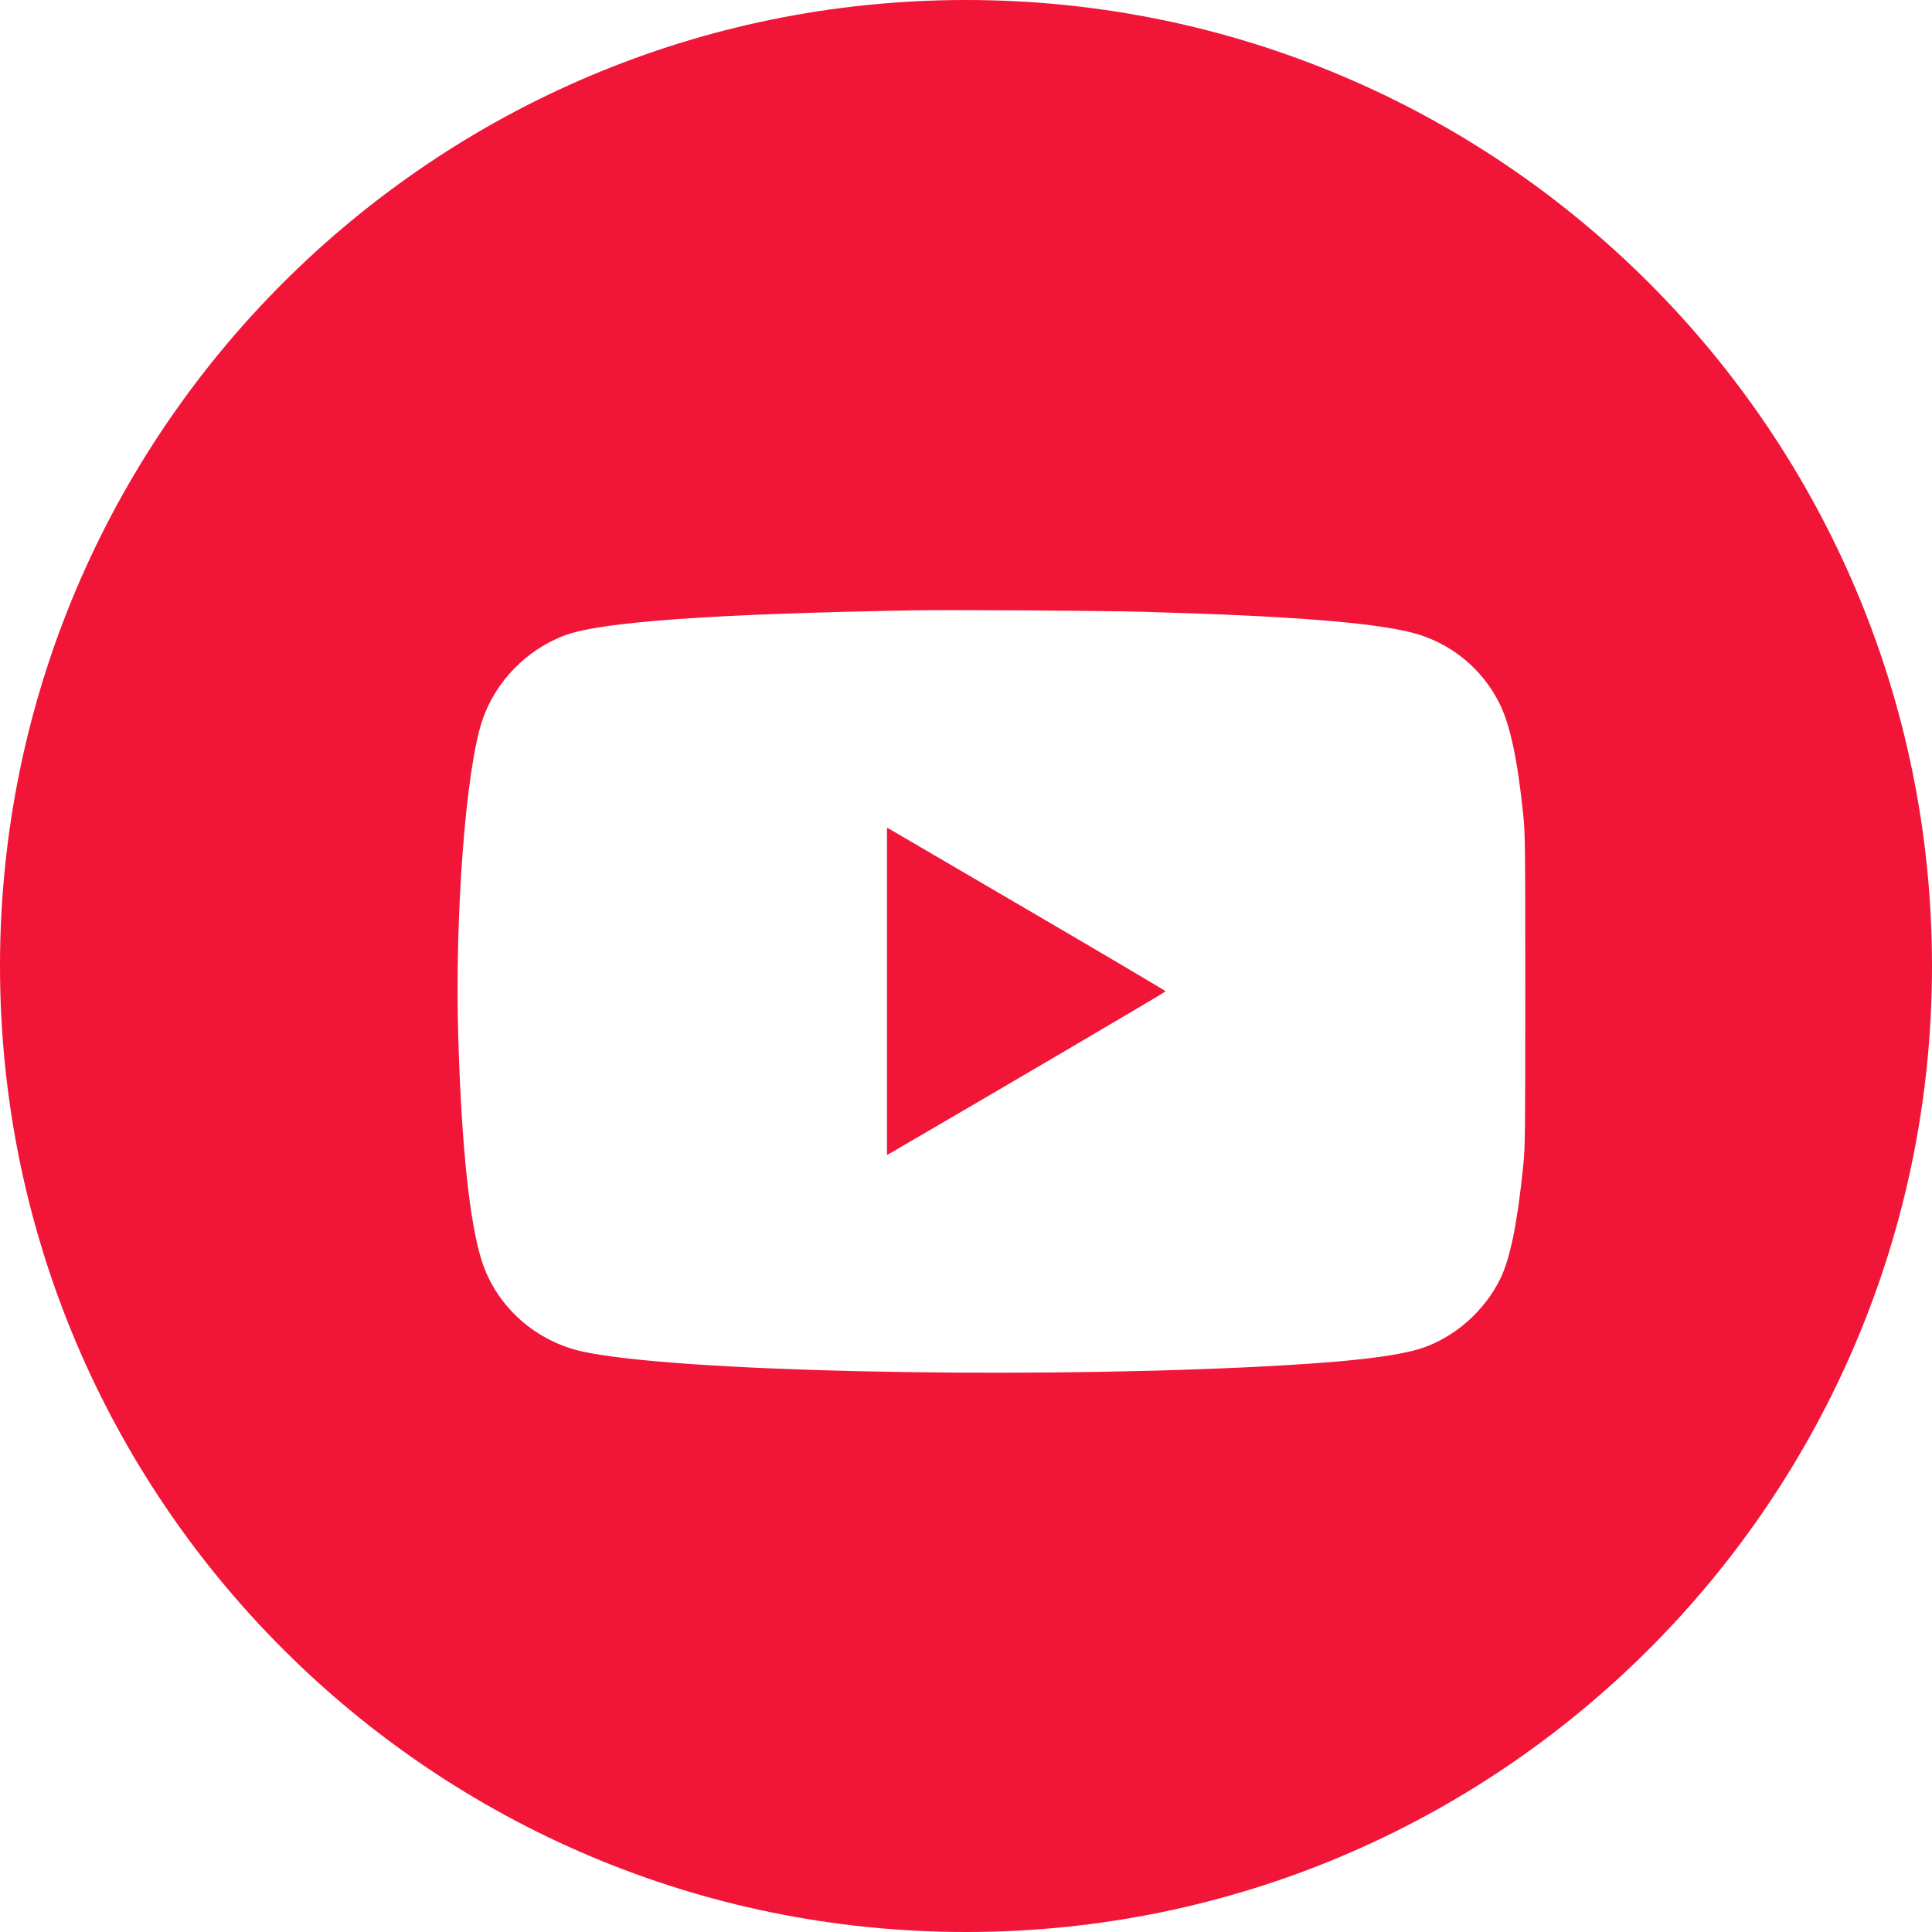 <?xml version="1.0" encoding="UTF-8"?> <svg xmlns="http://www.w3.org/2000/svg" width="38" height="38" viewBox="0 0 38 38" fill="none"> <path fill-rule="evenodd" clip-rule="evenodd" d="M19 38C29.493 38 38 29.493 38 19C38 8.507 29.493 0 19 0C8.507 0 0 8.507 0 19C0 29.493 8.507 38 19 38ZM11.12 12.493C11.836 12.23 14.021 12.074 18 12.004C18.668 11.992 21.718 12.011 22.472 12.033C25.316 12.112 26.974 12.24 27.764 12.441C28.521 12.633 29.148 13.14 29.496 13.841C29.702 14.258 29.847 14.936 29.958 16.006C29.998 16.391 30 16.538 30 19.469C30 22.39 29.998 22.548 29.959 22.94C29.846 24.053 29.703 24.757 29.507 25.156C29.202 25.774 28.641 26.277 28.006 26.503C27.504 26.681 26.441 26.801 24.575 26.89C19.732 27.121 13.296 26.973 11.483 26.589C10.542 26.39 9.774 25.709 9.481 24.816C9.237 24.069 9.075 22.533 9.013 20.376C8.944 18 9.159 15.159 9.482 14.181C9.734 13.415 10.357 12.773 11.12 12.493ZM22.927 19.498C22.927 19.489 21.742 18.789 20.294 17.942C18.846 17.096 17.613 16.375 17.554 16.34L17.446 16.278V19.498V22.719L17.554 22.656C19.549 21.496 22.927 19.511 22.927 19.498Z" fill="#F11538"></path> </svg> 